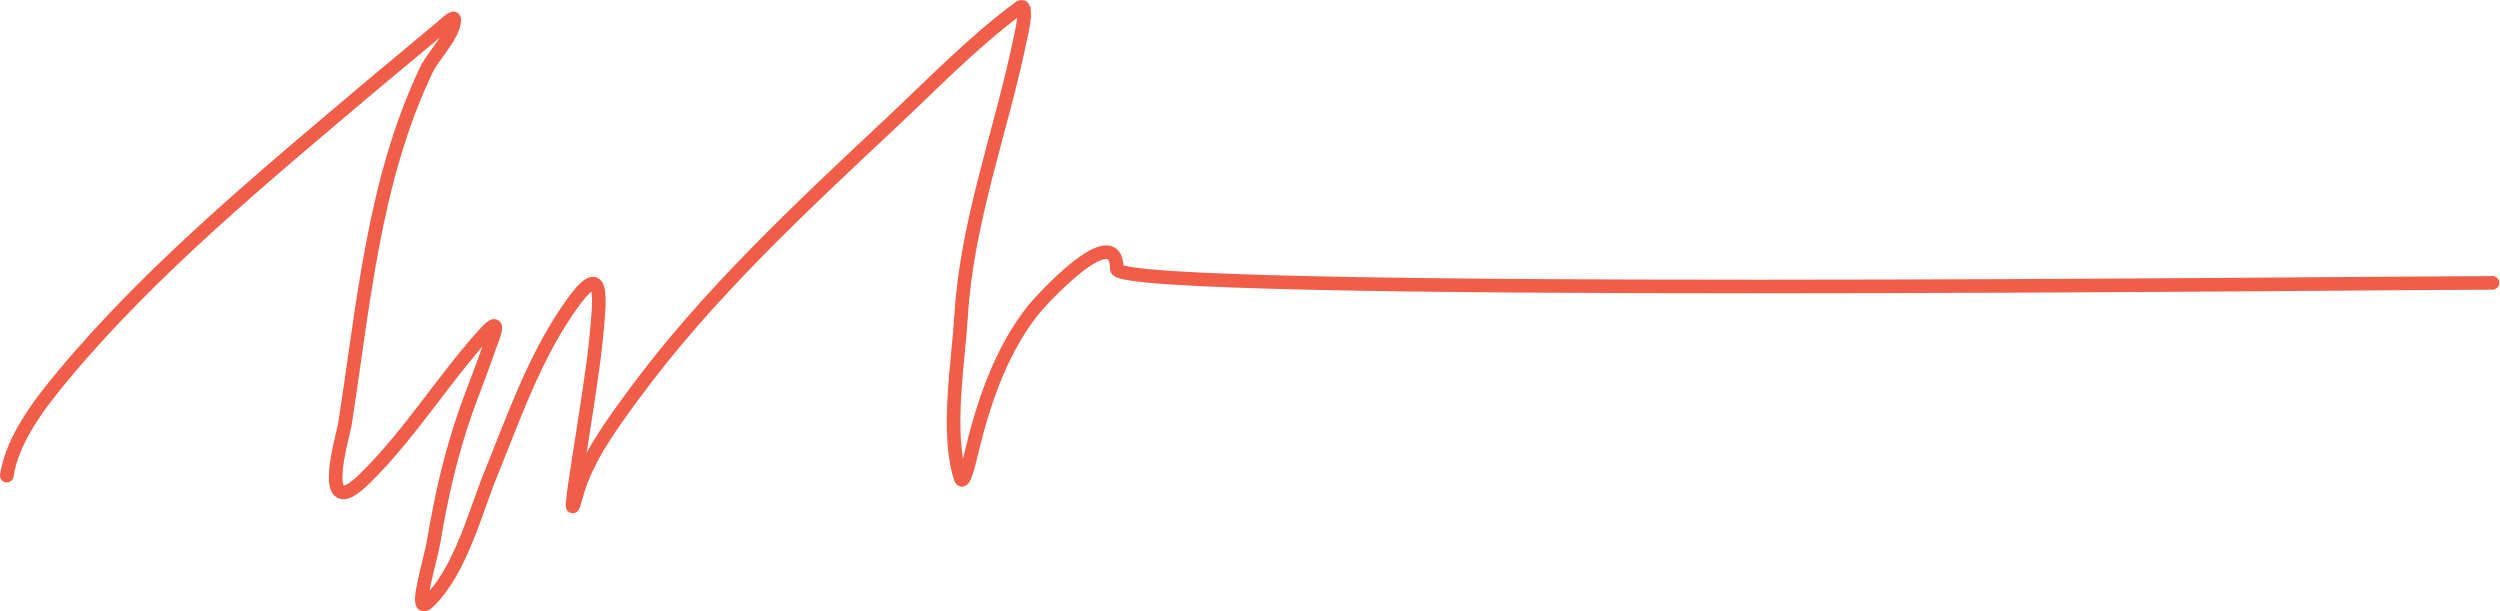 <?xml version="1.0" encoding="UTF-8"?> <svg xmlns="http://www.w3.org/2000/svg" width="368" height="90" viewBox="0 0 368 90" fill="none"> <path d="M1 70.016C1.825 64.608 5.827 59.427 9.379 55.166C22.368 39.588 39.059 25.817 54.884 12.447C58.238 9.614 61.653 6.837 65.009 4.005C65.551 3.548 66.871 2.228 66.871 2.886C66.871 5.111 63.752 8.219 62.798 10.209C54.942 26.612 53.493 45.144 50.753 62.54C50.535 63.919 46.431 77.599 53.72 70.423C60.373 63.874 65.15 55.973 71.352 49.114C74.279 45.878 72.239 50.46 71.992 51.2C70.941 54.343 69.657 57.426 68.559 60.557C66.353 66.842 64.925 73.181 63.845 79.679C63.353 82.641 60.708 90.829 63.031 88.63C67.74 84.17 69.979 75.319 72.225 69.813C75.554 61.648 78.431 53.21 83.514 45.707C89.161 37.371 88.329 43.784 87.703 50.284C86.97 57.899 82.828 80.514 84.794 73.068C86.214 67.69 89.936 62.629 93.29 58.065C104.003 43.487 117.638 30.77 131.113 18.143C137.185 12.454 143.204 6.201 150.025 1.157C151.55 0.029 150.26 5.336 150.199 5.632C147.385 19.339 142.305 32.535 141.471 46.572C141.07 53.309 139.238 63.77 141.413 70.423C141.779 71.543 142.598 68.309 142.868 67.168C144.59 59.866 147.095 52.031 151.945 45.809C153.147 44.267 164.398 31.956 164.398 39.604C164.398 43.744 349.309 41.639 366.899 41.639" stroke="#F05E4A" stroke-width="2" stroke-linecap="round"></path> </svg> 